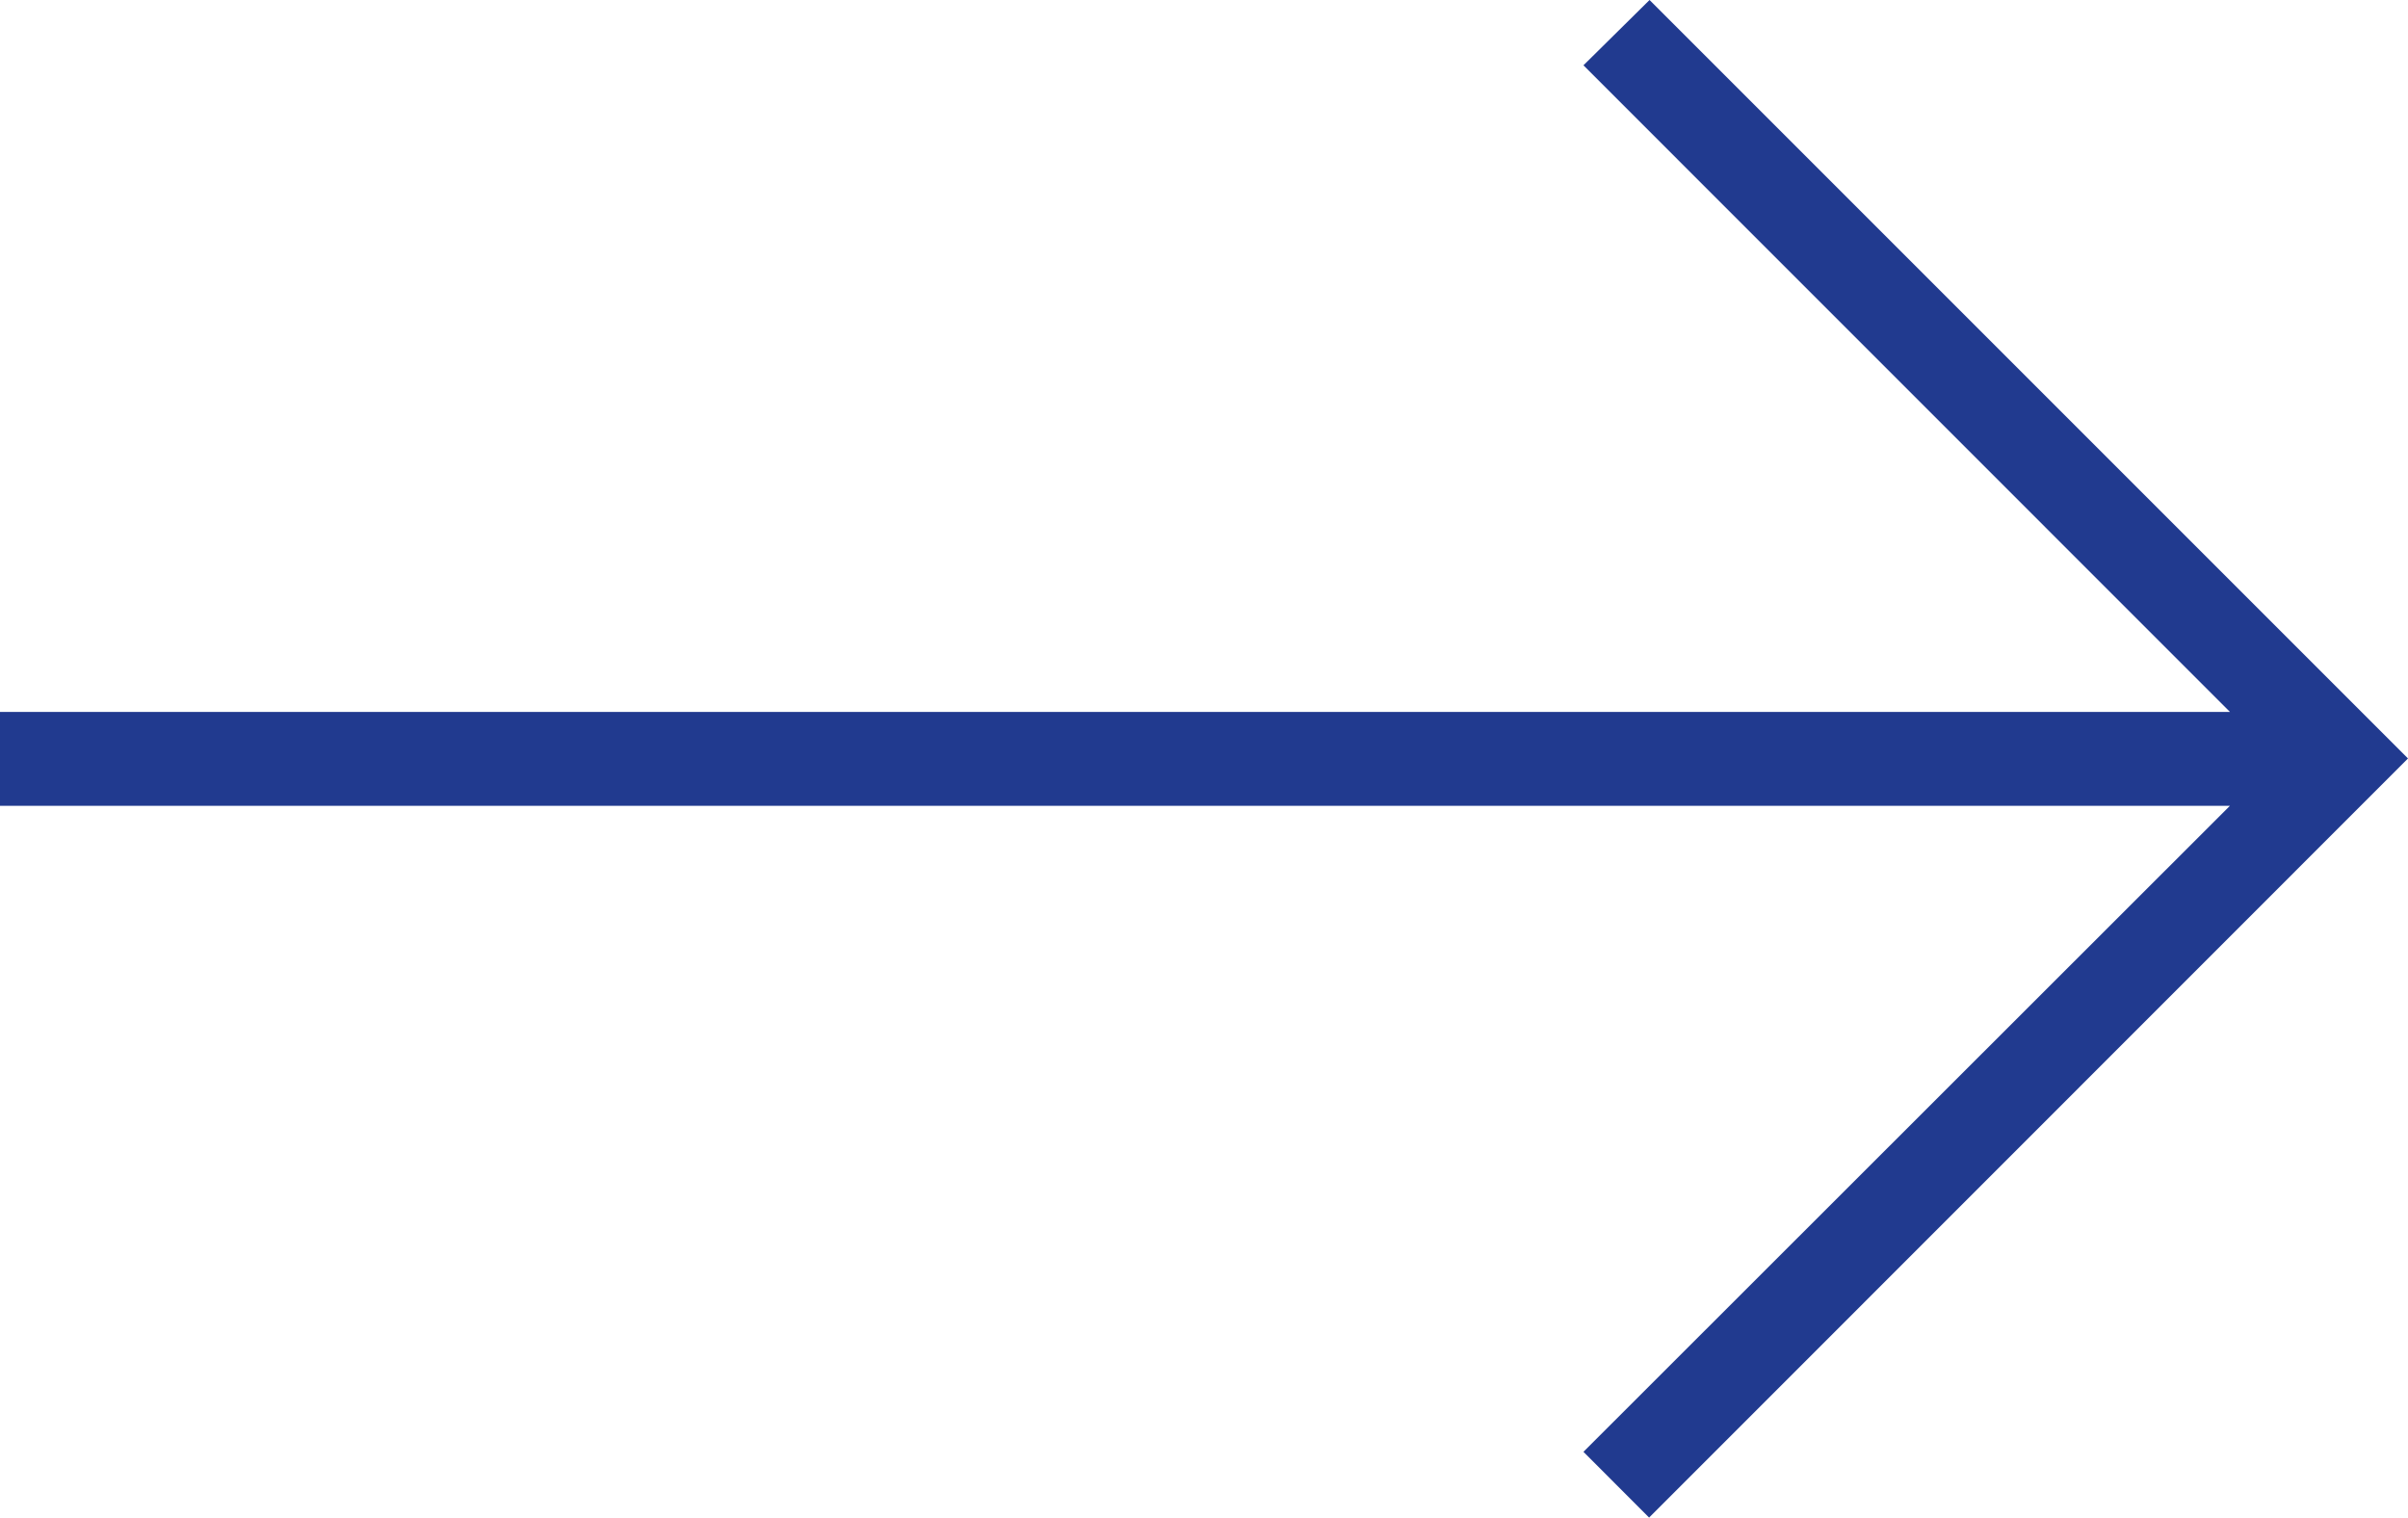 <svg xmlns="http://www.w3.org/2000/svg" width="21.313" height="13.435" viewBox="0 0 21.313 13.435">
  <g id="Group_150724" data-name="Group 150724" transform="translate(-6064.855 -1074.784)">
    <path id="Path_3938" data-name="Path 3938" d="M14.015,3.228l5.722,5.723H0v.831H19.737L14.015,15.5l.581.582,6.717-6.719L14.6,2.65Z" transform="translate(6064.855 1072.134)" fill="#213a8f"/>
  </g>
</svg>
